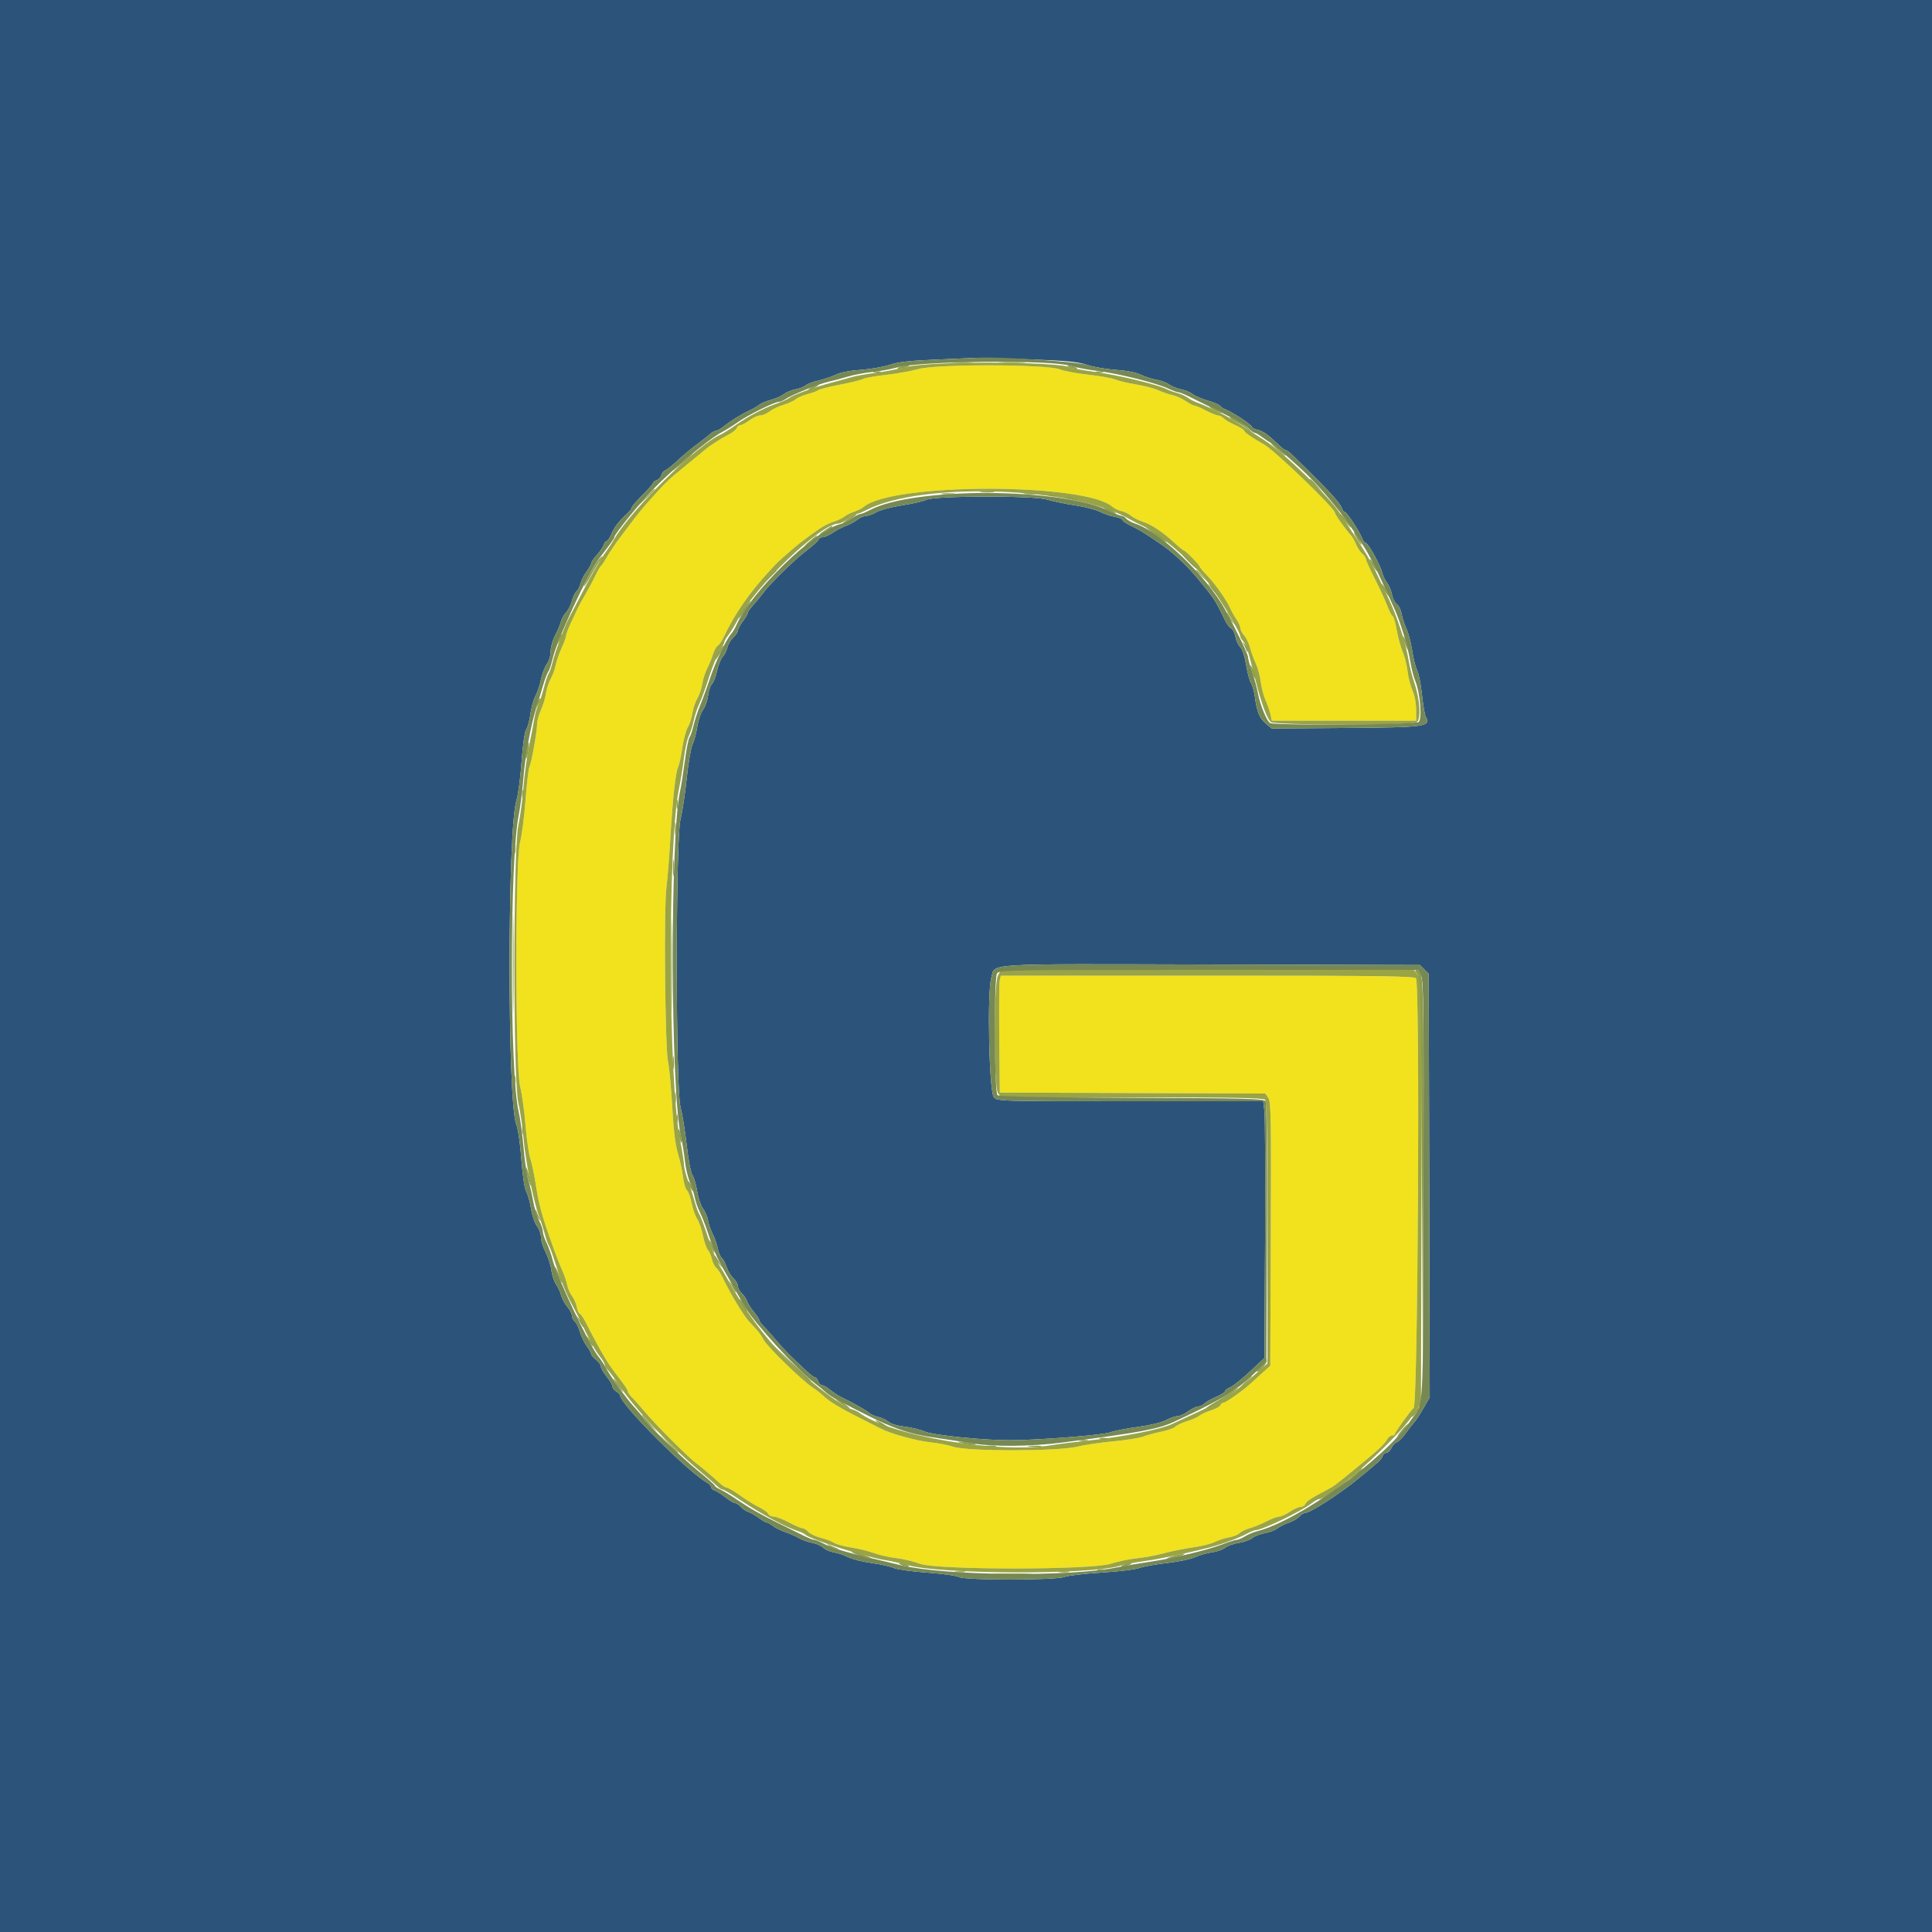 <svg id="svg" version="1.1" xmlns="http://www.w3.org/2000/svg" xmlns:xlink="http://www.w3.org/1999/xlink" width="400" height="400" viewBox="0, 0, 400,400"><g id="svgg"><path id="path0" d="M190.200 76.396 C 188.660 76.821,185.609 77.369,183.420 77.614 C 181.231 77.858,179.105 78.237,178.697 78.455 C 178.289 78.674,176.132 79.206,173.905 79.638 C 171.677 80.069,169.662 80.580,169.427 80.772 C 169.192 80.964,168.190 81.336,167.200 81.598 C 166.210 81.860,165.102 82.340,164.738 82.665 C 164.374 82.990,163.239 83.507,162.217 83.815 C 161.195 84.122,159.894 84.740,159.326 85.187 C 158.757 85.634,157.901 86.000,157.424 86.000 C 156.946 86.000,155.945 86.450,155.200 87.000 C 154.455 87.550,153.604 88.000,153.310 88.000 C 153.016 88.000,152.668 88.278,152.538 88.617 C 152.408 88.956,151.614 89.585,150.774 90.013 C 149.222 90.805,147.050 92.205,145.987 93.100 C 145.664 93.372,143.960 94.769,142.200 96.205 C 140.440 97.641,138.820 98.997,138.600 99.219 C 138.380 99.441,137.966 99.842,137.681 100.111 C 137.395 100.380,136.945 100.844,136.681 101.141 C 136.416 101.439,135.364 102.609,134.341 103.741 C 133.319 104.874,131.747 106.790,130.849 108.000 C 129.950 109.210,128.935 110.560,128.592 111.000 C 127.545 112.345,126.070 114.536,125.361 115.800 C 124.991 116.460,124.559 117.090,124.401 117.200 C 124.243 117.310,123.727 118.210,123.255 119.200 C 122.783 120.190,121.870 121.900,121.225 123.000 C 120.581 124.100,119.844 125.450,119.587 126.000 C 119.330 126.550,118.688 127.918,118.160 129.040 C 117.632 130.162,117.198 131.332,117.196 131.640 C 117.194 131.948,116.772 133.102,116.258 134.205 C 115.745 135.308,115.197 136.888,115.042 137.717 C 114.887 138.545,114.429 139.803,114.026 140.512 C 113.623 141.220,113.176 142.587,113.034 143.550 C 112.891 144.512,112.420 146.077,111.987 147.028 C 111.554 147.978,111.199 149.261,111.199 149.878 C 111.197 151.419,110.023 158.010,109.613 158.776 C 109.430 159.119,109.068 162.190,108.809 165.600 C 108.551 169.010,108.038 172.970,107.669 174.400 C 106.642 178.391,106.663 220.844,107.695 225.000 C 108.078 226.540,108.573 230.107,108.796 232.926 C 109.018 235.745,109.473 238.895,109.806 239.926 C 110.139 240.957,110.669 243.510,110.984 245.600 C 111.490 248.959,112.236 251.793,113.670 255.800 C 113.907 256.460,114.449 257.990,114.876 259.200 C 115.303 260.410,115.985 262.120,116.391 263.000 C 116.798 263.880,117.259 265.230,117.417 266.000 C 117.575 266.770,118.036 267.823,118.442 268.341 C 118.847 268.858,119.294 269.893,119.434 270.641 C 119.574 271.388,119.842 272.000,120.029 272.000 C 120.216 272.000,120.799 272.855,121.325 273.900 C 122.630 276.492,124.270 279.506,125.324 281.250 C 126.176 282.659,126.603 283.259,128.900 286.269 C 129.505 287.061,130.000 287.890,130.000 288.109 C 130.000 288.329,130.405 288.903,130.900 289.385 C 131.395 289.868,132.610 291.229,133.600 292.410 C 135.753 294.978,142.154 301.396,143.963 302.800 C 145.665 304.122,147.354 305.551,148.808 306.900 C 149.459 307.505,150.219 308.000,150.496 308.001 C 150.773 308.001,151.990 308.723,153.200 309.605 C 154.410 310.487,156.176 311.580,157.124 312.034 C 158.072 312.487,158.946 313.115,159.067 313.429 C 159.187 313.743,159.691 314.000,160.186 314.000 C 160.682 314.000,162.099 314.540,163.336 315.200 C 164.573 315.860,165.830 316.400,166.130 316.400 C 166.431 316.400,166.985 316.741,167.363 317.159 C 167.740 317.576,168.893 318.128,169.925 318.385 C 170.956 318.642,172.190 319.104,172.666 319.413 C 173.142 319.721,174.762 320.167,176.266 320.403 C 177.770 320.640,179.900 321.164,181.000 321.569 C 182.100 321.974,184.170 322.438,185.600 322.600 C 187.030 322.762,189.190 323.278,190.400 323.747 C 193.799 325.065,225.968 325.068,230.000 323.751 C 231.430 323.284,233.860 322.777,235.400 322.625 C 236.940 322.473,239.460 322.004,241.000 321.583 C 242.540 321.162,245.231 320.619,246.979 320.376 C 248.728 320.134,250.798 319.616,251.579 319.225 C 252.361 318.834,253.677 318.409,254.504 318.282 C 255.331 318.154,256.284 317.773,256.622 317.435 C 256.960 317.097,257.903 316.638,258.718 316.415 C 259.533 316.192,261.086 315.557,262.168 315.004 C 263.250 314.452,264.457 314.000,264.850 314.000 C 265.243 314.000,266.228 313.550,267.038 313.000 C 267.849 312.450,268.852 312.000,269.268 312.000 C 269.685 312.000,270.132 311.722,270.262 311.383 C 270.477 310.821,271.423 310.207,274.908 308.363 C 276.225 307.667,276.345 307.577,281.000 303.772 C 285.280 300.273,286.681 298.969,287.197 298.006 C 287.434 297.563,287.892 297.200,288.214 297.200 C 288.536 297.200,288.800 297.060,288.800 296.889 C 288.800 296.526,291.671 292.535,292.697 291.472 C 293.572 290.565,294.021 203.589,293.156 202.547 C 292.777 202.090,285.635 202.000,249.959 202.000 L 207.215 202.000 206.995 202.900 C 206.875 203.395,206.826 208.840,206.888 215.000 L 207.000 226.200 234.493 226.303 L 261.985 226.406 262.601 227.345 C 263.142 228.172,263.203 231.556,263.108 255.526 L 263.000 282.767 261.200 284.385 C 260.210 285.275,259.130 286.254,258.800 286.560 C 257.437 287.828,253.788 290.400,253.354 290.400 C 253.096 290.400,252.795 290.635,252.685 290.922 C 252.575 291.209,251.701 291.691,250.743 291.993 C 249.784 292.295,248.702 292.793,248.338 293.099 C 247.974 293.405,246.843 293.906,245.824 294.213 C 244.806 294.519,243.709 295.034,243.386 295.357 C 243.064 295.679,241.765 296.147,240.500 296.396 C 239.235 296.645,237.529 297.105,236.709 297.418 C 235.888 297.731,233.098 298.178,230.509 298.412 C 227.919 298.645,224.540 299.143,223.000 299.518 C 218.963 300.501,200.367 300.518,197.400 299.542 C 196.300 299.180,194.140 298.758,192.600 298.605 C 189.831 298.330,184.336 296.816,182.400 295.796 C 181.850 295.506,179.704 294.416,177.630 293.375 C 173.741 291.421,171.508 290.043,170.334 288.873 C 169.963 288.503,168.983 287.750,168.156 287.200 C 165.937 285.723,158.826 278.787,158.108 277.400 C 157.767 276.740,157.155 275.840,156.748 275.400 C 156.342 274.960,155.595 274.150,155.088 273.600 C 153.894 272.303,151.141 267.731,149.665 264.594 C 149.249 263.711,148.626 262.754,148.280 262.467 C 147.934 262.180,147.530 261.372,147.381 260.672 C 147.233 259.973,146.861 259.116,146.556 258.769 C 146.251 258.422,145.789 257.072,145.531 255.769 C 145.272 254.466,144.745 252.950,144.359 252.400 C 143.973 251.850,143.455 250.379,143.207 249.131 C 142.959 247.883,142.516 246.662,142.223 246.419 C 141.929 246.175,141.566 244.946,141.416 243.688 C 141.266 242.430,140.792 240.242,140.362 238.828 C 139.819 237.039,139.457 234.053,139.173 229.028 C 138.948 225.052,138.561 220.900,138.312 219.800 C 137.697 217.080,137.423 188.021,137.973 183.800 C 138.202 182.040,138.571 177.450,138.792 173.600 C 139.265 165.395,139.880 159.772,140.415 158.773 C 140.624 158.381,140.999 156.652,141.247 154.930 C 141.495 153.209,142.013 151.260,142.398 150.600 C 142.783 149.940,143.219 148.598,143.367 147.618 C 143.515 146.639,143.969 145.289,144.375 144.618 C 144.782 143.948,145.244 142.590,145.400 141.600 C 145.557 140.610,146.014 139.170,146.416 138.400 C 146.818 137.630,147.352 136.326,147.603 135.503 C 147.854 134.680,148.297 133.870,148.587 133.703 C 148.877 133.536,149.415 132.770,149.783 132.000 C 152.184 126.981,155.145 122.706,159.392 118.129 C 159.836 117.650,160.380 117.061,160.600 116.820 C 160.820 116.578,161.630 115.836,162.400 115.170 C 163.170 114.504,164.160 113.643,164.600 113.257 C 165.496 112.471,167.956 110.637,169.844 109.349 C 170.530 108.881,171.791 108.273,172.646 107.998 C 173.501 107.724,174.482 107.254,174.826 106.954 C 175.170 106.655,176.070 106.202,176.826 105.948 C 177.582 105.694,178.481 105.245,178.824 104.950 C 184.645 99.944,224.783 99.937,230.337 104.940 C 230.702 105.269,231.540 105.665,232.200 105.821 C 232.860 105.977,233.760 106.419,234.200 106.803 C 234.640 107.187,235.698 107.725,236.551 107.998 C 238.394 108.589,240.746 110.150,243.151 112.378 C 244.113 113.270,245.013 114.000,245.151 114.000 C 245.474 114.001,248.400 117.014,248.400 117.346 C 248.400 117.485,249.143 118.364,250.051 119.300 C 251.682 120.979,254.139 124.522,254.808 126.157 C 254.997 126.621,255.522 127.540,255.974 128.200 C 256.425 128.860,256.796 129.687,256.797 130.039 C 256.799 130.390,257.161 131.093,257.602 131.602 C 258.042 132.110,258.595 133.263,258.830 134.163 C 259.065 135.063,259.595 136.520,260.008 137.400 C 260.421 138.280,260.881 139.990,261.031 141.200 C 261.180 142.410,261.644 144.165,262.061 145.100 C 262.479 146.035,262.928 147.340,263.060 148.000 L 263.300 149.200 278.250 149.200 L 293.200 149.200 293.191 146.900 C 293.186 145.539,292.882 143.939,292.448 142.982 C 292.043 142.092,291.582 140.292,291.422 138.982 C 291.263 137.672,290.808 135.859,290.412 134.952 C 290.016 134.046,289.462 132.021,289.182 130.452 C 288.901 128.884,288.534 127.600,288.365 127.600 C 288.196 127.600,287.697 126.655,287.256 125.500 C 286.814 124.345,285.632 121.780,284.628 119.800 C 283.624 117.820,282.802 116.003,282.801 115.762 C 282.800 115.521,282.456 115.013,282.037 114.633 C 281.617 114.253,281.039 113.378,280.754 112.688 C 280.468 111.999,279.990 111.157,279.691 110.817 C 278.332 109.272,276.407 106.561,276.404 106.186 C 276.395 105.269,263.962 93.294,261.668 91.995 C 259.137 90.561,257.600 89.497,257.600 89.179 C 257.600 88.991,256.785 88.477,255.789 88.036 C 254.793 87.596,253.700 86.957,253.361 86.618 C 253.021 86.278,252.477 86.000,252.153 86.000 C 251.829 86.000,250.718 85.550,249.685 85.000 C 248.652 84.450,247.605 84.000,247.359 84.000 C 247.113 84.000,246.276 83.569,245.499 83.041 C 244.722 82.514,243.482 81.956,242.743 81.802 C 242.004 81.648,240.680 81.195,239.800 80.796 C 238.920 80.397,236.850 79.854,235.200 79.590 C 233.550 79.325,231.610 78.866,230.889 78.570 C 230.167 78.274,227.660 77.825,225.317 77.573 C 222.974 77.320,220.324 76.825,219.428 76.472 C 216.717 75.403,194.009 75.344,190.200 76.396 " stroke="none" fill="#f1e21d" fill-rule="evenodd"></path><path id="path1" d="M0.000 200.000 L 0.000 400.000 200.000 400.000 L 400.000 400.000 400.000 200.000 L 400.000 0.000 200.000 0.000 L 0.000 0.000 0.000 200.000 M212.823 74.388 C 220.851 74.682,223.080 74.892,225.023 75.537 C 226.330 75.971,229.017 76.437,230.993 76.573 C 233.254 76.728,235.183 77.103,236.193 77.584 C 237.077 78.004,238.520 78.467,239.400 78.612 C 240.280 78.756,241.470 79.205,242.045 79.609 C 242.620 80.013,243.747 80.466,244.549 80.617 C 245.351 80.767,246.410 81.206,246.903 81.591 C 247.397 81.976,248.826 82.588,250.080 82.951 C 251.333 83.314,252.476 83.799,252.618 84.030 C 252.761 84.261,253.284 84.604,253.782 84.793 C 255.190 85.328,259.200 87.984,259.200 88.381 C 259.200 88.576,259.751 88.857,260.424 89.005 C 261.534 89.249,262.595 90.026,265.042 92.387 C 265.505 92.834,266.038 93.200,266.227 93.200 C 266.416 93.200,267.027 93.660,267.585 94.222 C 268.143 94.784,269.770 96.386,271.200 97.781 C 275.317 101.799,277.494 104.235,277.785 105.151 C 277.933 105.618,278.216 106.000,278.415 106.000 C 278.821 106.000,281.472 110.010,282.022 111.457 C 282.219 111.976,282.549 112.400,282.756 112.400 C 283.238 112.400,285.805 117.037,286.171 118.568 C 286.324 119.211,286.778 120.155,287.180 120.665 C 287.581 121.175,288.035 122.263,288.189 123.083 C 288.343 123.902,288.792 124.799,289.188 125.077 C 289.584 125.354,290.030 126.260,290.180 127.090 C 290.329 127.921,290.786 129.320,291.195 130.200 C 291.603 131.080,292.136 133.122,292.378 134.738 C 292.621 136.355,293.085 138.192,293.411 138.821 C 293.736 139.450,294.182 141.694,294.401 143.808 C 294.620 145.922,294.974 147.977,295.187 148.375 C 296.293 150.442,295.244 150.590,278.605 150.713 L 263.293 150.827 262.073 149.800 C 260.768 148.702,260.223 147.369,259.798 144.233 C 259.651 143.152,259.294 141.892,259.004 141.433 C 258.715 140.975,258.261 139.275,257.996 137.657 C 257.701 135.858,257.227 134.427,256.779 133.979 C 256.375 133.575,255.922 132.590,255.772 131.790 C 255.622 130.991,255.234 130.235,254.911 130.110 C 254.587 129.986,253.969 129.145,253.537 128.242 C 251.619 124.233,251.281 123.725,247.648 119.400 C 245.419 116.746,242.807 114.342,240.250 112.588 C 237.080 110.415,235.654 109.540,234.100 108.818 C 233.165 108.384,232.400 107.858,232.400 107.649 C 232.400 107.441,231.691 107.150,230.823 107.004 C 229.956 106.857,228.561 106.386,227.723 105.957 C 226.886 105.528,224.580 104.931,222.600 104.631 C 220.620 104.331,217.965 103.783,216.699 103.414 C 213.840 102.580,193.234 102.637,191.759 103.482 C 191.297 103.747,189.070 104.258,186.811 104.618 C 184.536 104.979,182.145 105.611,181.452 106.034 C 180.763 106.454,179.819 106.798,179.354 106.799 C 178.889 106.799,178.042 107.166,177.473 107.614 C 176.903 108.062,175.852 108.633,175.137 108.882 C 174.421 109.131,173.218 109.755,172.462 110.268 C 171.707 110.780,170.773 111.200,170.387 111.200 C 170.001 111.200,169.596 111.433,169.487 111.717 C 169.378 112.002,168.235 113.037,166.948 114.017 C 164.351 115.995,159.546 120.700,158.000 122.778 C 157.450 123.517,156.505 124.661,155.900 125.320 C 155.295 125.979,154.800 126.700,154.800 126.922 C 154.800 127.143,154.350 127.914,153.800 128.636 C 153.250 129.357,152.800 130.197,152.800 130.504 C 152.800 130.810,152.359 131.475,151.821 131.981 C 151.282 132.486,150.724 133.436,150.580 134.091 C 150.436 134.746,150.014 135.586,149.641 135.959 C 149.269 136.331,148.737 137.649,148.460 138.887 C 148.183 140.125,147.712 141.341,147.413 141.589 C 147.114 141.837,146.747 142.928,146.598 144.013 C 146.449 145.097,145.974 146.433,145.543 146.982 C 145.112 147.530,144.578 149.108,144.357 150.489 C 144.135 151.870,143.690 153.531,143.368 154.179 C 143.046 154.828,142.508 157.978,142.172 161.179 C 141.837 164.381,141.261 168.170,140.893 169.600 C 139.865 173.593,139.864 225.306,140.892 229.200 C 141.270 230.630,141.847 234.182,142.176 237.094 C 142.517 240.119,143.027 242.776,143.364 243.294 C 143.689 243.792,144.136 245.330,144.357 246.711 C 144.578 248.092,145.108 249.665,145.534 250.207 C 145.961 250.750,146.435 251.861,146.588 252.678 C 146.741 253.495,147.197 254.810,147.600 255.600 C 148.003 256.390,148.457 257.697,148.608 258.504 C 148.760 259.311,149.126 260.172,149.421 260.418 C 149.717 260.663,150.175 261.525,150.439 262.332 C 150.702 263.139,151.342 264.196,151.859 264.681 C 152.377 265.165,152.800 265.902,152.800 266.319 C 152.800 266.735,153.155 267.398,153.590 267.791 C 154.024 268.184,154.500 268.887,154.646 269.353 C 154.793 269.819,155.428 270.826,156.057 271.591 C 156.685 272.356,157.200 273.146,157.200 273.345 C 157.200 273.545,157.605 274.106,158.100 274.592 C 158.595 275.078,159.810 276.437,160.800 277.611 C 162.428 279.543,163.531 280.653,167.243 284.100 C 167.894 284.705,168.589 285.200,168.787 285.200 C 168.984 285.200,169.260 285.560,169.400 286.000 C 169.540 286.440,169.898 286.800,170.196 286.800 C 170.495 286.800,171.249 287.229,171.873 287.754 C 172.496 288.279,173.635 289.011,174.403 289.381 C 176.802 290.536,179.271 291.941,179.949 292.538 C 180.307 292.853,181.170 293.232,181.867 293.380 C 182.564 293.528,183.510 293.975,183.969 294.373 C 184.469 294.807,185.806 295.209,187.302 295.377 C 188.676 295.531,190.551 295.988,191.469 296.392 C 193.181 297.147,203.732 298.214,209.200 298.187 C 215.098 298.157,228.275 297.122,229.800 296.568 C 230.680 296.249,233.290 295.735,235.600 295.425 C 238.111 295.089,240.437 294.529,241.385 294.032 C 242.256 293.574,243.346 293.200,243.807 293.200 C 244.268 293.200,245.255 292.750,246.000 292.200 C 246.745 291.650,247.668 291.200,248.049 291.200 C 248.431 291.200,249.014 290.928,249.346 290.597 C 249.678 290.265,250.771 289.641,251.775 289.211 C 252.779 288.780,253.600 288.264,253.600 288.063 C 253.600 287.862,254.095 287.484,254.700 287.223 C 255.305 286.963,257.150 285.489,258.800 283.949 L 261.800 281.149 261.921 256.675 C 261.988 243.214,261.930 231.255,261.792 230.100 L 261.542 228.000 234.033 228.000 C 206.581 228.000,206.522 227.998,205.762 227.159 C 204.792 226.088,204.348 205.643,205.226 202.505 C 206.110 199.350,202.439 199.577,250.727 199.695 L 293.978 199.800 294.889 200.711 L 295.800 201.622 295.905 245.453 L 296.010 289.284 294.737 291.511 C 294.036 292.735,293.179 294.047,292.831 294.426 C 292.484 294.804,291.672 295.852,291.026 296.753 C 290.380 297.655,289.552 298.488,289.187 298.604 C 288.821 298.720,288.318 299.262,288.069 299.808 C 287.821 300.353,287.355 300.800,287.036 300.800 C 286.716 300.800,286.349 301.115,286.221 301.500 C 285.989 302.196,285.585 302.569,281.000 306.314 C 277.377 309.273,271.281 313.200,270.310 313.200 C 269.988 313.200,269.404 313.553,269.014 313.985 C 268.623 314.417,267.650 314.983,266.852 315.243 C 266.053 315.503,264.990 316.035,264.488 316.425 C 263.987 316.815,262.817 317.262,261.888 317.418 C 260.960 317.574,259.782 318.030,259.272 318.431 C 258.761 318.832,257.501 319.284,256.472 319.436 C 255.442 319.588,254.182 320.038,253.672 320.436 C 253.161 320.834,251.901 321.269,250.872 321.404 C 249.842 321.538,248.280 321.984,247.400 322.395 C 246.519 322.806,243.914 323.351,241.600 323.609 C 239.290 323.866,236.719 324.330,235.887 324.640 C 235.055 324.950,231.545 325.375,228.087 325.585 C 224.629 325.795,221.170 326.199,220.400 326.483 C 218.453 327.202,199.781 327.218,198.531 326.502 C 198.052 326.229,195.106 325.822,191.984 325.599 C 188.861 325.376,185.742 324.940,185.053 324.630 C 184.364 324.321,182.270 323.857,180.400 323.600 C 178.530 323.343,176.370 322.800,175.600 322.394 C 174.830 321.988,173.515 321.543,172.678 321.405 C 171.840 321.268,170.830 320.830,170.432 320.432 C 170.035 320.035,169.010 319.582,168.155 319.425 C 167.300 319.269,166.045 318.819,165.367 318.424 C 164.690 318.029,163.430 317.476,162.567 317.195 C 161.705 316.914,160.571 316.350,160.046 315.942 C 159.521 315.534,158.924 315.200,158.719 315.200 C 158.514 315.200,157.774 314.771,157.073 314.246 C 156.373 313.722,155.419 313.177,154.953 313.036 C 154.487 312.895,153.784 312.424,153.391 311.990 C 152.998 311.555,152.459 311.200,152.193 311.200 C 151.927 311.200,151.039 310.667,150.220 310.016 C 149.400 309.365,148.386 308.722,147.965 308.589 C 147.544 308.455,147.200 308.131,147.200 307.868 C 147.200 307.605,146.861 307.212,146.446 306.995 C 142.734 305.051,128.400 290.706,128.400 288.936 C 128.400 288.747,128.040 288.368,127.600 288.093 C 127.160 287.818,126.800 287.349,126.800 287.052 C 126.800 286.754,126.260 285.831,125.600 285.000 C 124.940 284.169,124.400 283.226,124.400 282.903 C 124.400 282.579,123.950 281.961,123.400 281.529 C 122.850 281.096,122.400 280.563,122.400 280.344 C 122.400 280.126,121.980 279.374,121.467 278.673 C 120.954 277.973,120.323 276.656,120.065 275.747 C 119.807 274.839,119.327 273.872,118.998 273.598 C 118.669 273.325,118.400 272.778,118.400 272.382 C 118.400 271.986,117.962 271.140,117.426 270.504 C 116.890 269.867,116.324 268.818,116.168 268.173 C 116.011 267.528,115.548 266.520,115.139 265.934 C 114.729 265.348,114.280 263.998,114.140 262.934 C 114.000 261.870,113.461 260.191,112.943 259.203 C 112.424 258.215,112.000 256.844,112.000 256.157 C 112.000 255.470,111.632 254.440,111.183 253.869 C 110.730 253.293,110.185 251.708,109.960 250.315 C 109.737 248.932,109.288 247.310,108.961 246.711 C 108.594 246.037,108.202 243.442,107.934 239.911 C 107.688 236.663,107.243 233.613,106.903 232.839 C 105.030 228.578,105.048 171.527,106.923 165.728 C 107.266 164.667,107.741 161.109,107.979 157.821 C 108.251 154.060,108.618 151.526,108.968 150.992 C 109.274 150.525,109.653 149.118,109.809 147.864 C 109.966 146.610,110.442 144.913,110.867 144.092 C 111.292 143.272,111.813 141.700,112.024 140.600 C 112.236 139.500,112.767 138.112,113.205 137.516 C 113.677 136.873,114.000 135.799,114.000 134.876 C 114.000 134.014,114.417 132.533,114.933 131.560 C 115.447 130.592,115.991 129.300,116.144 128.690 C 116.296 128.079,116.766 127.234,117.189 126.811 C 117.612 126.388,118.149 125.334,118.382 124.468 C 118.615 123.602,119.063 122.680,119.377 122.419 C 119.691 122.158,120.060 121.439,120.195 120.822 C 120.331 120.204,120.882 119.101,121.421 118.372 C 121.959 117.642,122.400 116.850,122.400 116.611 C 122.400 116.373,122.927 115.602,123.571 114.897 C 124.215 114.192,124.857 113.251,124.998 112.807 C 125.139 112.363,125.419 112.000,125.622 112.000 C 125.824 112.000,126.260 111.352,126.591 110.560 C 127.182 109.146,128.115 107.942,129.900 106.289 C 130.395 105.831,130.800 105.285,130.800 105.076 C 130.800 104.867,131.790 103.714,133.000 102.513 C 134.210 101.313,135.200 100.179,135.200 99.992 C 135.200 99.806,135.541 99.546,135.957 99.414 C 136.373 99.282,136.806 98.820,136.919 98.389 C 137.032 97.957,137.408 97.495,137.756 97.362 C 138.104 97.228,139.285 96.282,140.382 95.260 C 141.479 94.237,143.237 92.770,144.288 92.000 C 145.339 91.230,146.549 90.285,146.975 89.900 C 147.402 89.515,147.963 89.200,148.221 89.200 C 148.480 89.200,149.200 88.795,149.821 88.300 C 151.329 87.098,153.487 85.761,155.200 84.969 C 155.970 84.612,156.870 84.085,157.200 83.797 C 157.530 83.510,158.604 83.060,159.586 82.799 C 160.568 82.537,161.782 82.001,162.282 81.607 C 162.783 81.213,163.870 80.765,164.697 80.611 C 165.523 80.458,166.473 80.088,166.806 79.789 C 167.140 79.490,168.310 79.047,169.406 78.804 C 170.503 78.561,172.123 78.015,173.007 77.591 C 174.028 77.100,175.922 76.729,178.207 76.573 C 180.183 76.437,182.873 75.970,184.183 75.535 C 186.027 74.922,188.291 74.673,194.183 74.433 C 198.373 74.263,202.070 74.102,202.400 74.075 C 202.730 74.049,207.420 74.190,212.823 74.388 " stroke="none" fill="#2c547b" fill-rule="evenodd"></path><path id="path2" d="M196.200 75.222 C 191.912 75.371,188.513 75.698,187.000 76.105 C 185.680 76.461,183.070 76.952,181.200 77.197 C 179.330 77.442,177.170 77.829,176.400 78.056 C 175.630 78.284,173.740 78.801,172.200 79.206 C 168.822 80.092,164.151 81.777,163.444 82.364 C 163.162 82.598,162.143 83.067,161.180 83.407 C 158.240 84.444,155.123 86.052,152.531 87.867 C 151.173 88.818,149.643 89.782,149.131 90.008 C 144.229 92.178,130.344 105.882,127.051 111.800 C 126.684 112.460,125.744 113.872,124.962 114.938 C 124.180 116.004,122.313 119.260,120.813 122.174 C 119.313 125.088,117.893 127.816,117.657 128.236 C 116.923 129.542,114.950 134.902,114.433 136.995 C 114.162 138.092,113.790 139.172,113.606 139.395 C 113.422 139.618,112.971 140.962,112.603 142.382 C 112.236 143.803,111.701 145.423,111.415 145.982 C 111.129 146.542,110.772 147.810,110.621 148.800 C 110.471 149.790,109.987 152.310,109.545 154.400 C 109.104 156.490,108.580 160.323,108.380 162.918 C 108.180 165.513,107.698 169.113,107.308 170.918 C 106.228 175.921,106.234 223.861,107.315 228.400 C 107.708 230.050,108.192 233.320,108.391 235.667 C 108.795 240.433,110.448 248.746,111.599 251.800 C 112.013 252.900,112.561 254.610,112.815 255.600 C 113.070 256.590,113.421 257.580,113.596 257.800 C 113.771 258.020,114.284 259.370,114.736 260.800 C 116.157 265.293,117.129 267.717,118.588 270.400 C 119.365 271.830,120.275 273.630,120.610 274.400 C 120.946 275.170,121.429 276.160,121.684 276.600 C 121.939 277.040,122.414 277.940,122.740 278.600 C 123.066 279.260,123.753 280.309,124.266 280.931 C 124.780 281.553,125.200 282.296,125.200 282.582 C 125.200 282.868,125.449 283.309,125.754 283.562 C 126.059 283.815,127.123 285.232,128.119 286.711 C 131.567 291.832,138.597 299.307,144.967 304.624 C 146.489 305.895,148.064 307.264,148.467 307.667 C 148.870 308.070,149.389 308.400,149.620 308.400 C 149.851 308.400,151.449 309.345,153.172 310.500 C 157.584 313.459,162.738 316.236,165.230 316.998 C 165.763 317.161,166.470 317.516,166.800 317.787 C 168.030 318.795,179.622 322.479,183.200 322.999 C 184.190 323.143,186.319 323.620,187.931 324.060 C 194.940 325.972,225.412 326.074,231.833 324.207 C 232.973 323.876,235.322 323.420,237.053 323.195 C 239.761 322.842,245.547 321.629,250.400 320.397 C 252.756 319.799,256.521 318.417,258.054 317.587 C 258.854 317.154,259.724 316.800,259.987 316.800 C 261.273 316.800,269.203 313.012,271.438 311.331 C 272.119 310.819,272.820 310.400,272.996 310.400 C 275.325 310.400,288.735 298.454,292.530 293.000 L 294.200 290.600 294.307 246.763 L 294.414 202.925 293.578 201.863 L 292.742 200.800 249.981 200.800 L 207.221 200.800 206.610 201.980 C 205.695 203.750,205.706 225.002,206.623 226.311 L 207.245 227.200 234.343 227.200 C 254.885 227.200,261.556 227.316,261.920 227.680 C 262.284 228.044,262.400 234.708,262.400 255.224 L 262.400 282.288 259.900 284.494 C 254.998 288.819,253.167 290.000,247.000 292.819 C 245.460 293.523,243.480 294.438,242.600 294.853 C 240.310 295.933,232.682 297.455,225.970 298.172 C 222.796 298.511,219.120 298.970,217.800 299.192 C 206.657 301.065,184.070 297.233,177.800 292.406 C 177.580 292.236,176.976 291.968,176.459 291.809 C 174.456 291.194,168.898 287.096,164.513 283.000 C 159.054 277.902,154.699 272.172,150.378 264.400 C 150.072 263.850,149.425 262.770,148.941 262.000 C 148.456 261.230,147.403 258.622,146.600 256.205 C 145.797 253.788,144.981 251.618,144.785 251.382 C 144.590 251.147,144.158 249.974,143.826 248.777 C 143.494 247.580,142.863 245.610,142.424 244.400 C 141.985 243.190,141.620 241.718,141.613 241.129 C 141.606 240.541,141.240 238.234,140.801 236.004 C 138.338 223.506,138.202 174.601,140.599 163.206 C 140.908 161.736,141.358 158.949,141.599 157.012 C 141.839 155.075,142.293 152.993,142.607 152.386 C 142.921 151.779,143.362 150.408,143.586 149.341 C 143.810 148.273,144.338 146.680,144.758 145.800 C 145.179 144.920,146.099 142.400,146.802 140.200 C 147.506 138.000,148.513 135.529,149.041 134.709 C 149.568 133.888,150.000 133.058,150.000 132.863 C 150.000 132.667,150.363 132.047,150.806 131.483 C 151.249 130.920,152.136 129.462,152.777 128.243 C 156.438 121.284,169.961 108.400,173.604 108.400 C 173.956 108.400,174.855 107.950,175.600 107.400 C 176.345 106.850,177.152 106.400,177.393 106.400 C 177.634 106.400,178.544 106.034,179.415 105.586 C 191.024 99.626,222.706 100.777,234.000 107.569 C 234.330 107.767,235.628 108.421,236.884 109.022 C 239.929 110.479,245.978 115.596,249.232 119.468 C 251.489 122.154,256.800 130.812,256.800 131.806 C 256.800 131.988,257.082 132.449,257.427 132.830 C 258.040 133.507,258.264 134.227,260.033 141.200 C 261.172 145.690,262.364 148.884,263.131 149.500 C 263.962 150.168,292.033 150.225,293.274 149.560 C 294.282 149.021,294.037 144.885,292.779 141.204 C 292.365 139.992,291.863 138.010,291.665 136.800 C 291.058 133.094,289.270 127.626,287.353 123.617 C 286.350 121.518,285.058 118.810,284.483 117.600 C 283.908 116.390,282.259 113.624,280.819 111.453 C 279.378 109.283,277.840 106.937,277.400 106.241 C 275.282 102.891,265.806 93.715,261.876 91.209 C 260.954 90.621,259.683 89.794,259.050 89.370 C 255.603 87.061,254.346 86.315,251.800 85.071 C 250.260 84.318,248.550 83.565,248.000 83.398 C 247.450 83.232,246.539 82.771,245.976 82.374 C 245.412 81.978,244.422 81.526,243.776 81.370 C 243.129 81.215,242.125 80.849,241.545 80.557 C 239.699 79.628,231.337 77.614,226.892 77.027 C 224.532 76.716,222.060 76.251,221.400 75.994 C 219.475 75.246,206.718 74.854,196.200 75.222 M219.428 76.472 C 220.324 76.825,222.974 77.320,225.317 77.573 C 227.660 77.825,230.167 78.274,230.889 78.570 C 231.610 78.866,233.550 79.325,235.200 79.590 C 236.850 79.854,238.920 80.397,239.800 80.796 C 240.680 81.195,242.004 81.648,242.743 81.802 C 243.482 81.956,244.722 82.514,245.499 83.041 C 246.276 83.569,247.113 84.000,247.359 84.000 C 247.605 84.000,248.652 84.450,249.685 85.000 C 250.718 85.550,251.829 86.000,252.153 86.000 C 252.477 86.000,253.021 86.278,253.361 86.618 C 253.700 86.957,254.793 87.596,255.789 88.036 C 256.785 88.477,257.600 88.991,257.600 89.179 C 257.600 89.497,259.137 90.561,261.668 91.995 C 263.962 93.294,276.395 105.269,276.404 106.186 C 276.407 106.561,278.332 109.272,279.691 110.817 C 279.990 111.157,280.468 111.999,280.754 112.688 C 281.039 113.378,281.617 114.253,282.037 114.633 C 282.456 115.013,282.800 115.521,282.801 115.762 C 282.802 116.003,283.624 117.820,284.628 119.800 C 285.632 121.780,286.814 124.345,287.256 125.500 C 287.697 126.655,288.196 127.600,288.365 127.600 C 288.534 127.600,288.901 128.884,289.182 130.452 C 289.462 132.021,290.016 134.046,290.412 134.952 C 290.808 135.859,291.263 137.672,291.422 138.982 C 291.582 140.292,292.043 142.092,292.448 142.982 C 292.882 143.939,293.186 145.539,293.191 146.900 L 293.200 149.200 278.250 149.200 L 263.300 149.200 263.060 148.000 C 262.928 147.340,262.479 146.035,262.061 145.100 C 261.644 144.165,261.180 142.410,261.031 141.200 C 260.881 139.990,260.421 138.280,260.008 137.400 C 259.595 136.520,259.065 135.063,258.830 134.163 C 258.595 133.263,258.042 132.110,257.602 131.602 C 257.161 131.093,256.799 130.390,256.797 130.039 C 256.796 129.687,256.425 128.860,255.974 128.200 C 255.522 127.540,254.997 126.621,254.808 126.157 C 254.139 124.522,251.682 120.979,250.051 119.300 C 249.143 118.364,248.400 117.485,248.400 117.346 C 248.400 117.014,245.474 114.001,245.151 114.000 C 245.013 114.000,244.113 113.270,243.151 112.378 C 240.746 110.150,238.394 108.589,236.551 107.998 C 235.698 107.725,234.640 107.187,234.200 106.803 C 233.760 106.419,232.860 105.977,232.200 105.821 C 231.540 105.665,230.702 105.269,230.337 104.940 C 224.783 99.937,184.645 99.944,178.824 104.950 C 178.481 105.245,177.582 105.694,176.826 105.948 C 176.070 106.202,175.170 106.655,174.826 106.954 C 174.482 107.254,173.501 107.724,172.646 107.998 C 171.791 108.273,170.530 108.881,169.844 109.349 C 167.956 110.637,165.496 112.471,164.600 113.257 C 164.160 113.643,163.170 114.504,162.400 115.170 C 161.630 115.836,160.820 116.578,160.600 116.820 C 160.380 117.061,159.836 117.650,159.392 118.129 C 155.145 122.706,152.184 126.981,149.783 132.000 C 149.415 132.770,148.877 133.536,148.587 133.703 C 148.297 133.870,147.854 134.680,147.603 135.503 C 147.352 136.326,146.818 137.630,146.416 138.400 C 146.014 139.170,145.557 140.610,145.400 141.600 C 145.244 142.590,144.782 143.948,144.375 144.618 C 143.969 145.289,143.515 146.639,143.367 147.618 C 143.219 148.598,142.783 149.940,142.398 150.600 C 142.013 151.260,141.495 153.209,141.247 154.930 C 140.999 156.652,140.624 158.381,140.415 158.773 C 139.880 159.772,139.265 165.395,138.792 173.600 C 138.571 177.450,138.202 182.040,137.973 183.800 C 137.423 188.021,137.697 217.080,138.312 219.800 C 138.561 220.900,138.948 225.052,139.173 229.028 C 139.457 234.053,139.819 237.039,140.362 238.828 C 140.792 240.242,141.266 242.430,141.416 243.688 C 141.566 244.946,141.929 246.175,142.223 246.419 C 142.516 246.662,142.959 247.883,143.207 249.131 C 143.455 250.379,143.973 251.850,144.359 252.400 C 144.745 252.950,145.272 254.466,145.531 255.769 C 145.789 257.072,146.251 258.422,146.556 258.769 C 146.861 259.116,147.233 259.973,147.381 260.672 C 147.530 261.372,147.934 262.180,148.280 262.467 C 148.626 262.754,149.249 263.711,149.665 264.594 C 151.141 267.731,153.894 272.303,155.088 273.600 C 155.595 274.150,156.342 274.960,156.748 275.400 C 157.155 275.840,157.767 276.740,158.108 277.400 C 158.826 278.787,165.937 285.723,168.156 287.200 C 168.983 287.750,169.963 288.503,170.334 288.873 C 171.508 290.043,173.741 291.421,177.630 293.375 C 179.704 294.416,181.850 295.506,182.400 295.796 C 184.336 296.816,189.831 298.330,192.600 298.605 C 194.140 298.758,196.300 299.180,197.400 299.542 C 200.367 300.518,218.963 300.501,223.000 299.518 C 224.540 299.143,227.919 298.645,230.509 298.412 C 233.098 298.178,235.888 297.731,236.709 297.418 C 237.529 297.105,239.235 296.645,240.500 296.396 C 241.765 296.147,243.064 295.679,243.386 295.357 C 243.709 295.034,244.806 294.519,245.824 294.213 C 246.843 293.906,247.974 293.405,248.338 293.099 C 248.702 292.793,249.784 292.295,250.743 291.993 C 251.701 291.691,252.575 291.209,252.685 290.922 C 252.795 290.635,253.096 290.400,253.354 290.400 C 253.788 290.400,257.437 287.828,258.800 286.560 C 259.130 286.254,260.210 285.275,261.200 284.385 L 263.000 282.767 263.108 255.526 C 263.203 231.556,263.142 228.172,262.601 227.345 L 261.985 226.406 234.493 226.303 L 207.000 226.200 206.888 215.000 C 206.826 208.840,206.875 203.395,206.995 202.900 L 207.215 202.000 249.959 202.000 C 285.635 202.000,292.777 202.090,293.156 202.547 C 294.021 203.589,293.572 290.565,292.697 291.472 C 291.671 292.535,288.800 296.526,288.800 296.889 C 288.800 297.060,288.536 297.200,288.214 297.200 C 287.892 297.200,287.434 297.563,287.197 298.006 C 286.681 298.969,285.280 300.273,281.000 303.772 C 276.345 307.577,276.225 307.667,274.908 308.363 C 271.423 310.207,270.477 310.821,270.262 311.383 C 270.132 311.722,269.685 312.000,269.268 312.000 C 268.852 312.000,267.849 312.450,267.038 313.000 C 266.228 313.550,265.243 314.000,264.850 314.000 C 264.457 314.000,263.250 314.452,262.168 315.004 C 261.086 315.557,259.533 316.192,258.718 316.415 C 257.903 316.638,256.960 317.097,256.622 317.435 C 256.284 317.773,255.331 318.154,254.504 318.282 C 253.677 318.409,252.361 318.834,251.579 319.225 C 250.798 319.616,248.728 320.134,246.979 320.376 C 245.231 320.619,242.540 321.162,241.000 321.583 C 239.460 322.004,236.940 322.473,235.400 322.625 C 233.860 322.777,231.430 323.284,230.000 323.751 C 225.968 325.068,193.799 325.065,190.400 323.747 C 189.190 323.278,187.030 322.762,185.600 322.600 C 184.170 322.438,182.100 321.974,181.000 321.569 C 179.900 321.164,177.770 320.640,176.266 320.403 C 174.762 320.167,173.142 319.721,172.666 319.413 C 172.190 319.104,170.956 318.642,169.925 318.385 C 168.893 318.128,167.740 317.576,167.363 317.159 C 166.985 316.741,166.431 316.400,166.130 316.400 C 165.830 316.400,164.573 315.860,163.336 315.200 C 162.099 314.540,160.682 314.000,160.186 314.000 C 159.691 314.000,159.187 313.743,159.067 313.429 C 158.946 313.115,158.072 312.487,157.124 312.034 C 156.176 311.580,154.410 310.487,153.200 309.605 C 151.990 308.723,150.773 308.001,150.496 308.001 C 150.219 308.000,149.459 307.505,148.808 306.900 C 147.354 305.551,145.665 304.122,143.963 302.800 C 142.154 301.396,135.753 294.978,133.600 292.410 C 132.610 291.229,131.395 289.868,130.900 289.385 C 130.405 288.903,130.000 288.329,130.000 288.109 C 130.000 287.890,129.505 287.061,128.900 286.269 C 126.603 283.259,126.176 282.659,125.324 281.250 C 124.270 279.506,122.630 276.492,121.325 273.900 C 120.799 272.855,120.216 272.000,120.029 272.000 C 119.842 272.000,119.574 271.388,119.434 270.641 C 119.294 269.893,118.847 268.858,118.442 268.341 C 118.036 267.823,117.575 266.770,117.417 266.000 C 117.259 265.230,116.798 263.880,116.391 263.000 C 115.985 262.120,115.303 260.410,114.876 259.200 C 114.449 257.990,113.907 256.460,113.670 255.800 C 112.236 251.793,111.490 248.959,110.984 245.600 C 110.669 243.510,110.139 240.957,109.806 239.926 C 109.473 238.895,109.018 235.745,108.796 232.926 C 108.573 230.107,108.078 226.540,107.695 225.000 C 106.663 220.844,106.642 178.391,107.669 174.400 C 108.038 172.970,108.551 169.010,108.809 165.600 C 109.068 162.190,109.430 159.119,109.613 158.776 C 110.023 158.010,111.197 151.419,111.199 149.878 C 111.199 149.261,111.554 147.978,111.987 147.028 C 112.420 146.077,112.891 144.512,113.034 143.550 C 113.176 142.587,113.623 141.220,114.026 140.512 C 114.429 139.803,114.887 138.545,115.042 137.717 C 115.197 136.888,115.745 135.308,116.258 134.205 C 116.772 133.102,117.194 131.948,117.196 131.640 C 117.198 131.332,117.632 130.162,118.160 129.040 C 118.688 127.918,119.330 126.550,119.587 126.000 C 119.844 125.450,120.581 124.100,121.225 123.000 C 121.870 121.900,122.783 120.190,123.255 119.200 C 123.727 118.210,124.243 117.310,124.401 117.200 C 124.559 117.090,124.991 116.460,125.361 115.800 C 126.070 114.536,127.545 112.345,128.592 111.000 C 128.935 110.560,129.950 109.210,130.849 108.000 C 131.747 106.790,133.319 104.874,134.341 103.741 C 135.364 102.609,136.416 101.439,136.681 101.141 C 136.945 100.844,137.395 100.380,137.681 100.111 C 137.966 99.842,138.380 99.441,138.600 99.219 C 138.820 98.997,140.440 97.641,142.200 96.205 C 143.960 94.769,145.664 93.372,145.987 93.100 C 147.050 92.205,149.222 90.805,150.774 90.013 C 151.614 89.585,152.408 88.956,152.538 88.617 C 152.668 88.278,153.016 88.000,153.310 88.000 C 153.604 88.000,154.455 87.550,155.200 87.000 C 155.945 86.450,156.946 86.000,157.424 86.000 C 157.901 86.000,158.757 85.634,159.326 85.187 C 159.894 84.740,161.195 84.122,162.217 83.815 C 163.239 83.507,164.374 82.990,164.738 82.665 C 165.102 82.340,166.210 81.860,167.200 81.598 C 168.190 81.336,169.192 80.964,169.427 80.772 C 169.662 80.580,171.677 80.069,173.905 79.638 C 176.132 79.206,178.289 78.674,178.697 78.455 C 179.105 78.237,181.231 77.858,183.420 77.614 C 185.609 77.369,188.660 76.821,190.200 76.396 C 194.009 75.344,216.717 75.403,219.428 76.472 " stroke="none" fill="#9aa444" fill-rule="evenodd"></path><path id="path3" d="M194.183 74.433 C 188.291 74.673,186.027 74.922,184.183 75.535 C 182.873 75.970,180.183 76.437,178.207 76.573 C 175.922 76.729,174.028 77.100,173.007 77.591 C 172.123 78.015,170.503 78.561,169.406 78.804 C 168.310 79.047,167.140 79.490,166.806 79.789 C 166.473 80.088,165.523 80.458,164.697 80.611 C 163.870 80.765,162.783 81.213,162.282 81.607 C 161.782 82.001,160.568 82.537,159.586 82.799 C 158.604 83.060,157.530 83.510,157.200 83.797 C 156.870 84.085,155.970 84.612,155.200 84.969 C 153.487 85.761,151.329 87.098,149.821 88.300 C 149.200 88.795,148.480 89.200,148.221 89.200 C 147.963 89.200,147.402 89.515,146.975 89.900 C 146.549 90.285,145.339 91.230,144.288 92.000 C 143.237 92.770,141.479 94.237,140.382 95.260 C 139.285 96.282,138.104 97.228,137.756 97.362 C 137.408 97.495,137.032 97.957,136.919 98.389 C 136.806 98.820,136.373 99.282,135.957 99.414 C 135.541 99.546,135.200 99.806,135.200 99.992 C 135.200 100.179,134.210 101.313,133.000 102.513 C 131.790 103.714,130.800 104.867,130.800 105.076 C 130.800 105.285,130.395 105.831,129.900 106.289 C 128.115 107.942,127.182 109.146,126.591 110.560 C 126.260 111.352,125.824 112.000,125.622 112.000 C 125.419 112.000,125.139 112.363,124.998 112.807 C 124.857 113.251,124.215 114.192,123.571 114.897 C 122.927 115.602,122.400 116.373,122.400 116.611 C 122.400 116.850,121.959 117.642,121.421 118.372 C 120.882 119.101,120.331 120.204,120.195 120.822 C 120.060 121.439,119.691 122.158,119.377 122.419 C 119.063 122.680,118.615 123.602,118.382 124.468 C 118.149 125.334,117.612 126.388,117.189 126.811 C 116.766 127.234,116.296 128.079,116.144 128.690 C 115.991 129.300,115.447 130.592,114.933 131.560 C 114.417 132.533,114.000 134.014,114.000 134.876 C 114.000 135.799,113.677 136.873,113.205 137.516 C 112.767 138.112,112.236 139.500,112.024 140.600 C 111.813 141.700,111.292 143.272,110.867 144.092 C 110.442 144.913,109.966 146.610,109.809 147.864 C 109.653 149.118,109.274 150.525,108.968 150.992 C 108.618 151.526,108.251 154.060,107.979 157.821 C 107.741 161.109,107.266 164.667,106.923 165.728 C 105.048 171.527,105.030 228.578,106.903 232.839 C 107.243 233.613,107.688 236.663,107.934 239.911 C 108.202 243.442,108.594 246.037,108.961 246.711 C 109.288 247.310,109.737 248.932,109.960 250.315 C 110.185 251.708,110.730 253.293,111.183 253.869 C 111.632 254.440,112.000 255.470,112.000 256.157 C 112.000 256.844,112.424 258.215,112.943 259.203 C 113.461 260.191,114.000 261.870,114.140 262.934 C 114.280 263.998,114.729 265.348,115.139 265.934 C 115.548 266.520,116.011 267.528,116.168 268.173 C 116.324 268.818,116.890 269.867,117.426 270.504 C 117.962 271.140,118.400 271.986,118.400 272.382 C 118.400 272.778,118.669 273.325,118.998 273.598 C 119.327 273.872,119.807 274.839,120.065 275.747 C 120.323 276.656,120.954 277.973,121.467 278.673 C 121.980 279.374,122.400 280.126,122.400 280.344 C 122.400 280.563,122.850 281.096,123.400 281.529 C 123.950 281.961,124.400 282.579,124.400 282.903 C 124.400 283.226,124.940 284.169,125.600 285.000 C 126.260 285.831,126.800 286.754,126.800 287.052 C 126.800 287.349,127.160 287.818,127.600 288.093 C 128.040 288.368,128.400 288.747,128.400 288.936 C 128.400 290.706,142.734 305.051,146.446 306.995 C 146.861 307.212,147.200 307.605,147.200 307.868 C 147.200 308.131,147.544 308.455,147.965 308.589 C 148.386 308.722,149.400 309.365,150.220 310.016 C 151.039 310.667,151.927 311.200,152.193 311.200 C 152.459 311.200,152.998 311.555,153.391 311.990 C 153.784 312.424,154.487 312.895,154.953 313.036 C 155.419 313.177,156.373 313.722,157.073 314.246 C 157.774 314.771,158.514 315.200,158.719 315.200 C 158.924 315.200,159.521 315.534,160.046 315.942 C 160.571 316.350,161.705 316.914,162.567 317.195 C 163.430 317.476,164.690 318.029,165.367 318.424 C 166.045 318.819,167.300 319.269,168.155 319.425 C 169.010 319.582,170.035 320.035,170.432 320.432 C 170.830 320.830,171.840 321.268,172.678 321.405 C 173.515 321.543,174.830 321.988,175.600 322.394 C 176.370 322.800,178.530 323.343,180.400 323.600 C 182.270 323.857,184.364 324.321,185.053 324.630 C 185.742 324.940,188.861 325.376,191.984 325.599 C 195.106 325.822,198.052 326.229,198.531 326.502 C 199.781 327.218,218.453 327.202,220.400 326.483 C 221.170 326.199,224.629 325.795,228.087 325.585 C 231.545 325.375,235.055 324.950,235.887 324.640 C 236.719 324.330,239.290 323.866,241.600 323.609 C 243.914 323.351,246.519 322.806,247.400 322.395 C 248.280 321.984,249.842 321.538,250.872 321.404 C 251.901 321.269,253.161 320.834,253.672 320.436 C 254.182 320.038,255.442 319.588,256.472 319.436 C 257.501 319.284,258.761 318.832,259.272 318.431 C 259.782 318.030,260.960 317.574,261.888 317.418 C 262.817 317.262,263.987 316.815,264.488 316.425 C 264.990 316.035,266.053 315.503,266.852 315.243 C 267.650 314.983,268.623 314.417,269.014 313.985 C 269.404 313.553,269.988 313.200,270.310 313.200 C 271.281 313.200,277.377 309.273,281.000 306.314 C 285.585 302.569,285.989 302.196,286.221 301.500 C 286.349 301.115,286.716 300.800,287.036 300.800 C 287.355 300.800,287.821 300.353,288.069 299.808 C 288.318 299.262,288.821 298.720,289.187 298.604 C 289.552 298.488,290.380 297.655,291.026 296.753 C 291.672 295.852,292.484 294.804,292.831 294.426 C 293.179 294.047,294.036 292.735,294.737 291.511 L 296.010 289.284 295.905 245.453 L 295.800 201.622 294.889 200.711 L 293.978 199.800 250.727 199.695 C 202.439 199.577,206.110 199.350,205.226 202.505 C 204.348 205.643,204.792 226.088,205.762 227.159 C 206.522 227.998,206.581 228.000,234.033 228.000 L 261.542 228.000 261.792 230.100 C 261.930 231.255,261.988 243.214,261.921 256.675 L 261.800 281.149 258.800 283.949 C 257.150 285.489,255.305 286.963,254.700 287.223 C 254.095 287.484,253.600 287.862,253.600 288.063 C 253.600 288.264,252.779 288.780,251.775 289.211 C 250.771 289.641,249.678 290.265,249.346 290.597 C 249.014 290.928,248.431 291.200,248.049 291.200 C 247.668 291.200,246.745 291.650,246.000 292.200 C 245.255 292.750,244.268 293.200,243.807 293.200 C 243.346 293.200,242.256 293.574,241.385 294.032 C 240.437 294.529,238.111 295.089,235.600 295.425 C 233.290 295.735,230.680 296.249,229.800 296.568 C 228.275 297.122,215.098 298.157,209.200 298.187 C 203.732 298.214,193.181 297.147,191.469 296.392 C 190.551 295.988,188.676 295.531,187.302 295.377 C 185.806 295.209,184.469 294.807,183.969 294.373 C 183.510 293.975,182.564 293.528,181.867 293.380 C 181.170 293.232,180.307 292.853,179.949 292.538 C 179.271 291.941,176.802 290.536,174.403 289.381 C 173.635 289.011,172.496 288.279,171.873 287.754 C 171.249 287.229,170.495 286.800,170.196 286.800 C 169.898 286.800,169.540 286.440,169.400 286.000 C 169.260 285.560,168.984 285.200,168.787 285.200 C 168.589 285.200,167.894 284.705,167.243 284.100 C 163.531 280.653,162.428 279.543,160.800 277.611 C 159.810 276.437,158.595 275.078,158.100 274.592 C 157.605 274.106,157.200 273.545,157.200 273.345 C 157.200 273.146,156.685 272.356,156.057 271.591 C 155.428 270.826,154.793 269.819,154.646 269.353 C 154.500 268.887,154.024 268.184,153.590 267.791 C 153.155 267.398,152.800 266.735,152.800 266.319 C 152.800 265.902,152.377 265.165,151.859 264.681 C 151.342 264.196,150.702 263.139,150.439 262.332 C 150.175 261.525,149.717 260.663,149.421 260.418 C 149.126 260.172,148.760 259.311,148.608 258.504 C 148.457 257.697,148.003 256.390,147.600 255.600 C 147.197 254.810,146.741 253.495,146.588 252.678 C 146.435 251.861,145.961 250.750,145.534 250.207 C 145.108 249.665,144.578 248.092,144.357 246.711 C 144.136 245.330,143.689 243.792,143.364 243.294 C 143.027 242.776,142.517 240.119,142.176 237.094 C 141.847 234.182,141.270 230.630,140.892 229.200 C 139.864 225.306,139.865 173.593,140.893 169.600 C 141.261 168.170,141.837 164.381,142.172 161.179 C 142.508 157.978,143.046 154.828,143.368 154.179 C 143.690 153.531,144.135 151.870,144.357 150.489 C 144.578 149.108,145.112 147.530,145.543 146.982 C 145.974 146.433,146.449 145.097,146.598 144.013 C 146.747 142.928,147.114 141.837,147.413 141.589 C 147.712 141.341,148.183 140.125,148.460 138.887 C 148.737 137.649,149.269 136.331,149.641 135.959 C 150.014 135.586,150.436 134.746,150.580 134.091 C 150.724 133.436,151.282 132.486,151.821 131.981 C 152.359 131.475,152.800 130.810,152.800 130.504 C 152.800 130.197,153.250 129.357,153.800 128.636 C 154.350 127.914,154.800 127.143,154.800 126.922 C 154.800 126.700,155.295 125.979,155.900 125.320 C 156.505 124.661,157.450 123.517,158.000 122.778 C 159.546 120.700,164.351 115.995,166.948 114.017 C 168.235 113.037,169.378 112.002,169.487 111.717 C 169.596 111.433,170.001 111.200,170.387 111.200 C 170.773 111.200,171.707 110.780,172.462 110.268 C 173.218 109.755,174.421 109.131,175.137 108.882 C 175.852 108.633,176.903 108.062,177.473 107.614 C 178.042 107.166,178.889 106.799,179.354 106.799 C 179.819 106.798,180.763 106.454,181.452 106.034 C 182.145 105.611,184.536 104.979,186.811 104.618 C 189.070 104.258,191.297 103.747,191.759 103.482 C 193.234 102.637,213.840 102.580,216.699 103.414 C 217.965 103.783,220.620 104.331,222.600 104.631 C 224.580 104.931,226.886 105.528,227.723 105.957 C 228.561 106.386,229.956 106.857,230.823 107.004 C 231.691 107.150,232.400 107.441,232.400 107.649 C 232.400 107.858,233.165 108.384,234.100 108.818 C 235.654 109.540,237.080 110.415,240.250 112.588 C 242.807 114.342,245.419 116.746,247.648 119.400 C 251.281 123.725,251.619 124.233,253.537 128.242 C 253.969 129.145,254.587 129.986,254.911 130.110 C 255.234 130.235,255.622 130.991,255.772 131.790 C 255.922 132.590,256.375 133.575,256.779 133.979 C 257.227 134.427,257.701 135.858,257.996 137.657 C 258.261 139.275,258.715 140.975,259.004 141.433 C 259.294 141.892,259.651 143.152,259.798 144.233 C 260.223 147.369,260.768 148.702,262.073 149.800 L 263.293 150.827 278.605 150.713 C 295.244 150.590,296.293 150.442,295.187 148.375 C 294.974 147.977,294.620 145.922,294.401 143.808 C 294.182 141.694,293.736 139.450,293.411 138.821 C 293.085 138.192,292.621 136.355,292.378 134.738 C 292.136 133.122,291.603 131.080,291.195 130.200 C 290.786 129.320,290.329 127.921,290.180 127.090 C 290.030 126.260,289.584 125.354,289.188 125.077 C 288.792 124.799,288.343 123.902,288.189 123.083 C 288.035 122.263,287.581 121.175,287.180 120.665 C 286.778 120.155,286.324 119.211,286.171 118.568 C 285.805 117.037,283.238 112.400,282.756 112.400 C 282.549 112.400,282.219 111.976,282.022 111.457 C 281.472 110.010,278.821 106.000,278.415 106.000 C 278.216 106.000,277.933 105.618,277.785 105.151 C 277.494 104.235,275.317 101.799,271.200 97.781 C 269.770 96.386,268.143 94.784,267.585 94.222 C 267.027 93.660,266.416 93.200,266.227 93.200 C 266.038 93.200,265.505 92.834,265.042 92.387 C 262.595 90.026,261.534 89.249,260.424 89.005 C 259.751 88.857,259.200 88.576,259.200 88.381 C 259.200 87.984,255.190 85.328,253.782 84.793 C 253.284 84.604,252.761 84.261,252.618 84.030 C 252.476 83.799,251.333 83.314,250.080 82.951 C 248.826 82.588,247.397 81.976,246.903 81.591 C 246.410 81.206,245.351 80.767,244.549 80.617 C 243.747 80.466,242.620 80.013,242.045 79.609 C 241.470 79.205,240.280 78.756,239.400 78.612 C 238.520 78.467,237.077 78.004,236.193 77.584 C 235.183 77.103,233.254 76.728,230.993 76.573 C 229.017 76.437,226.330 75.971,225.023 75.537 C 222.969 74.855,206.217 73.773,202.400 74.075 C 202.070 74.102,198.373 74.263,194.183 74.433 M221.800 75.770 C 222.900 76.114,225.420 76.591,227.400 76.829 C 231.528 77.327,239.430 79.300,241.826 80.432 C 242.721 80.854,243.666 81.200,243.926 81.200 C 244.187 81.200,245.255 81.632,246.300 82.159 C 247.345 82.686,250.305 84.149,252.878 85.410 C 255.451 86.670,257.957 88.129,258.448 88.651 C 258.938 89.173,259.516 89.600,259.732 89.600 C 259.948 89.600,260.681 90.022,261.362 90.538 C 262.043 91.054,262.802 91.549,263.050 91.638 C 263.466 91.788,268.678 96.349,270.571 98.220 C 274.094 101.703,278.083 106.566,280.563 110.401 C 281.202 111.391,282.025 112.650,282.391 113.200 C 283.305 114.572,284.887 117.654,286.395 121.000 C 287.089 122.540,288.077 124.700,288.590 125.800 C 289.874 128.554,291.435 133.669,291.967 136.864 C 292.211 138.330,292.676 140.163,293.000 140.939 C 294.030 143.403,294.480 148.904,293.701 149.500 C 292.972 150.057,263.787 150.241,262.951 149.694 C 262.233 149.223,260.910 145.988,260.460 143.600 C 260.232 142.390,259.675 140.337,259.223 139.037 C 258.770 137.738,258.400 136.408,258.400 136.082 C 258.400 135.464,256.241 130.982,253.661 126.244 C 249.954 119.436,240.254 110.134,235.083 108.427 C 234.302 108.170,233.448 107.698,233.183 107.380 C 232.918 107.061,232.489 106.800,232.230 106.800 C 231.970 106.800,230.867 106.361,229.779 105.824 C 219.810 100.906,189.078 100.790,180.036 105.637 C 179.253 106.057,178.409 106.400,178.162 106.400 C 177.914 106.400,177.089 106.822,176.329 107.338 C 175.569 107.854,174.468 108.397,173.884 108.543 C 168.489 109.897,155.427 122.619,152.482 129.386 C 152.198 130.041,151.717 130.852,151.415 131.188 C 150.355 132.368,148.126 137.032,147.014 140.400 C 146.396 142.270,145.477 144.790,144.972 146.000 C 144.467 147.210,143.849 149.098,143.597 150.195 C 143.346 151.292,142.968 152.398,142.756 152.653 C 142.545 152.908,142.109 155.112,141.789 157.552 C 141.468 159.992,141.029 162.777,140.813 163.741 C 138.687 173.230,138.818 225.688,140.993 235.388 C 141.291 236.715,141.656 238.970,141.806 240.400 C 141.956 241.830,142.414 243.773,142.824 244.717 C 143.235 245.662,143.691 247.102,143.839 247.917 C 143.987 248.733,144.451 250.082,144.870 250.915 C 145.289 251.748,145.971 253.458,146.385 254.715 C 147.765 258.901,148.352 260.287,149.882 262.967 C 150.717 264.430,151.850 266.414,152.400 267.375 C 152.950 268.337,153.742 269.726,154.160 270.462 C 156.050 273.788,165.090 283.682,168.728 286.406 C 169.458 286.953,170.441 287.760,170.911 288.200 C 171.381 288.640,172.449 289.360,173.283 289.800 C 184.596 295.764,187.309 296.784,194.588 297.816 C 196.794 298.128,199.950 298.608,201.600 298.882 C 205.734 299.568,213.586 299.480,219.800 298.678 C 235.979 296.591,239.735 295.898,243.000 294.400 C 248.596 291.832,253.473 289.296,254.718 288.306 C 255.484 287.698,256.220 287.195,256.355 287.189 C 256.490 287.183,257.860 286.021,259.400 284.607 L 262.200 282.036 262.299 255.318 C 262.360 238.759,262.251 228.372,262.013 228.000 C 261.679 227.478,258.076 227.385,234.340 227.287 C 215.406 227.208,206.889 227.040,206.525 226.738 C 205.857 226.184,205.754 202.806,206.414 201.574 C 206.820 200.816,207.729 200.800,250.204 200.800 L 293.579 200.800 294.197 201.994 C 294.744 203.052,294.802 208.126,294.707 246.694 C 294.587 295.309,294.902 289.884,291.953 294.250 C 286.666 302.075,268.721 314.956,260.200 317.042 C 259.540 317.203,258.460 317.664,257.800 318.066 C 257.140 318.468,256.361 318.798,256.068 318.799 C 255.776 318.799,254.426 319.225,253.068 319.744 C 249.899 320.956,242.856 322.646,238.000 323.359 C 235.910 323.666,232.850 324.189,231.200 324.523 C 221.293 326.526,195.502 326.246,186.400 324.038 C 184.530 323.584,181.830 322.940,180.400 322.607 C 175.358 321.431,172.183 320.467,170.615 319.638 C 169.744 319.177,168.816 318.800,168.552 318.800 C 168.289 318.800,167.202 318.361,166.137 317.824 C 165.072 317.288,162.850 316.190,161.200 315.384 C 157.479 313.568,155.127 312.225,152.352 310.333 C 151.168 309.526,149.705 308.642,149.100 308.368 C 148.495 308.095,148.000 307.750,148.000 307.602 C 148.000 307.453,146.394 306.034,144.431 304.447 C 141.117 301.768,133.825 294.697,133.160 293.517 C 132.999 293.233,132.147 292.220,131.265 291.267 C 129.635 289.504,126.256 284.794,125.239 282.864 C 124.931 282.279,124.301 281.344,123.839 280.786 C 122.066 278.645,115.202 264.145,114.422 260.893 C 114.149 259.755,113.583 258.150,113.163 257.327 C 112.743 256.504,112.400 255.461,112.400 255.009 C 112.400 254.558,112.052 253.539,111.627 252.746 C 111.202 251.953,110.650 250.155,110.402 248.752 C 110.153 247.348,109.687 245.300,109.367 244.200 C 109.046 243.100,108.598 240.040,108.372 237.400 C 108.145 234.760,107.688 231.430,107.356 230.000 C 105.524 222.113,105.527 178.198,107.361 169.000 C 107.712 167.240,108.158 163.730,108.353 161.200 C 108.703 156.647,109.948 149.880,111.075 146.400 C 111.395 145.410,111.981 143.477,112.377 142.104 C 112.772 140.731,113.276 139.381,113.496 139.104 C 113.715 138.827,114.125 137.610,114.406 136.400 C 115.329 132.425,121.725 118.642,124.040 115.641 C 126.442 112.527,127.200 111.461,127.200 111.198 C 127.200 110.622,132.125 104.539,135.133 101.400 C 139.183 97.174,146.831 90.820,149.548 89.423 C 150.289 89.042,151.729 88.138,152.748 87.415 C 154.803 85.957,160.365 83.200,161.253 83.200 C 161.566 83.200,162.218 82.922,162.703 82.583 C 163.866 81.769,169.825 79.380,171.600 79.017 C 172.370 78.859,174.083 78.405,175.407 78.007 C 176.730 77.609,179.070 77.161,180.607 77.012 C 182.143 76.862,184.390 76.457,185.600 76.111 C 190.539 74.699,217.561 74.444,221.800 75.770 " stroke="none" fill="#768854" fill-rule="evenodd"></path><path id="path4" d="M197.113 75.095 C 198.276 75.176,200.076 75.176,201.113 75.093 C 202.151 75.011,201.200 74.945,199.000 74.946 C 196.800 74.947,195.951 75.014,197.113 75.095 M207.300 75.096 C 208.565 75.175,210.635 75.175,211.900 75.096 C 213.165 75.016,212.130 74.951,209.600 74.951 C 207.070 74.951,206.035 75.016,207.300 75.096 M186.200 76.000 C 185.181 76.438,186.232 76.438,187.600 76.000 C 188.404 75.743,188.443 75.677,187.800 75.668 C 187.360 75.662,186.640 75.811,186.200 76.000 M221.400 76.000 C 221.840 76.189,222.470 76.344,222.800 76.344 C 223.178 76.344,223.104 76.217,222.600 76.000 C 222.160 75.811,221.530 75.656,221.200 75.656 C 220.822 75.656,220.896 75.783,221.400 76.000 M180.900 77.076 C 181.285 77.176,181.915 77.176,182.300 77.076 C 182.685 76.975,182.370 76.893,181.600 76.893 C 180.830 76.893,180.515 76.975,180.900 77.076 M226.900 77.076 C 227.285 77.176,227.915 77.176,228.300 77.076 C 228.685 76.975,228.370 76.893,227.600 76.893 C 226.830 76.893,226.515 76.975,226.900 77.076 M168.000 80.200 C 167.450 80.514,167.180 80.772,167.400 80.772 C 167.620 80.772,168.250 80.514,168.800 80.200 C 169.350 79.886,169.620 79.628,169.400 79.628 C 169.180 79.628,168.550 79.886,168.000 80.200 M250.400 84.196 C 250.400 84.470,252.849 85.684,253.032 85.501 C 253.119 85.414,252.562 85.044,251.795 84.678 C 251.028 84.312,250.400 84.095,250.400 84.196 M254.616 86.426 C 254.745 86.635,255.424 87.095,256.125 87.450 C 256.826 87.804,257.849 88.478,258.397 88.947 L 259.394 89.800 258.634 88.899 C 257.868 87.990,254.180 85.720,254.616 86.426 M264.347 93.000 C 265.200 93.770,266.011 94.400,266.150 94.400 C 266.289 94.400,265.705 93.770,264.853 93.000 C 264.000 92.230,263.189 91.600,263.050 91.600 C 262.911 91.600,263.495 92.230,264.347 93.000 M141.000 95.864 C 138.771 97.938,138.746 97.981,140.641 96.461 C 142.498 94.972,143.924 93.576,143.549 93.616 C 143.467 93.624,142.320 94.636,141.000 95.864 M271.200 99.325 C 271.200 99.394,271.785 99.979,272.500 100.625 L 273.800 101.800 272.625 100.500 C 271.530 99.288,271.200 99.016,271.200 99.325 M133.385 103.300 L 131.400 105.400 133.500 103.415 C 135.451 101.571,135.783 101.200,135.485 101.200 C 135.422 101.200,134.477 102.145,133.385 103.300 M203.100 101.889 C 203.815 101.978,204.985 101.978,205.700 101.889 C 206.415 101.801,205.830 101.728,204.400 101.728 C 202.970 101.728,202.385 101.801,203.100 101.889 M195.107 102.290 C 195.826 102.379,196.906 102.377,197.507 102.286 C 198.108 102.195,197.520 102.122,196.200 102.124 C 194.880 102.126,194.388 102.201,195.107 102.290 M212.100 102.287 C 212.705 102.378,213.695 102.378,214.300 102.287 C 214.905 102.195,214.410 102.120,213.200 102.120 C 211.990 102.120,211.495 102.195,212.100 102.287 M217.300 102.676 C 217.685 102.776,218.315 102.776,218.700 102.676 C 219.085 102.575,218.770 102.493,218.000 102.493 C 217.230 102.493,216.915 102.575,217.300 102.676 M221.200 103.200 C 222.568 103.638,223.619 103.638,222.600 103.200 C 222.160 103.011,221.440 102.862,221.000 102.868 C 220.357 102.877,220.396 102.943,221.200 103.200 M228.400 104.996 C 228.400 105.270,230.849 106.484,231.032 106.301 C 231.119 106.214,230.562 105.844,229.795 105.478 C 229.028 105.112,228.400 104.895,228.400 104.996 M277.559 106.600 C 277.796 107.040,278.458 107.940,279.030 108.600 C 279.603 109.260,279.877 109.440,279.641 109.000 C 279.404 108.560,278.742 107.660,278.170 107.000 C 277.597 106.340,277.323 106.160,277.559 106.600 M175.600 107.400 C 174.855 107.950,174.362 108.400,174.505 108.400 C 174.647 108.400,175.428 107.950,176.238 107.400 C 177.049 106.850,177.541 106.400,177.334 106.400 C 177.126 106.400,176.345 106.850,175.600 107.400 M171.097 109.566 C 169.453 110.619,169.225 110.991,170.675 110.254 C 171.376 109.897,172.061 109.424,172.198 109.203 C 172.519 108.684,172.423 108.715,171.097 109.566 M237.400 109.396 C 240.207 111.555,242.089 112.795,241.430 112.052 C 241.007 111.574,239.747 110.642,238.630 109.982 C 237.514 109.321,236.960 109.058,237.400 109.396 M280.839 111.376 C 281.301 112.159,281.756 112.800,281.850 112.800 C 282.134 112.800,280.836 110.469,280.402 110.201 C 280.180 110.064,280.377 110.593,280.839 111.376 M167.600 112.049 C 166.206 113.271,166.205 113.272,167.488 112.419 C 168.196 111.948,168.882 111.391,169.012 111.181 C 169.397 110.557,169.077 110.754,167.600 112.049 M246.000 116.200 C 246.746 116.970,247.447 117.600,247.557 117.600 C 247.667 117.600,247.146 116.970,246.400 116.200 C 245.654 115.430,244.953 114.800,244.843 114.800 C 244.733 114.800,245.254 115.430,246.000 116.200 M123.929 115.900 C 123.134 116.835,120.710 121.243,120.891 121.424 C 120.969 121.503,121.638 120.449,122.376 119.083 C 123.115 117.718,123.990 116.285,124.322 115.900 C 124.653 115.515,124.834 115.200,124.724 115.200 C 124.614 115.200,124.256 115.515,123.929 115.900 M283.604 115.800 C 283.605 116.020,283.963 116.740,284.400 117.400 C 285.436 118.964,285.437 118.408,284.401 116.710 C 283.962 115.989,283.604 115.580,283.604 115.800 M159.375 119.300 L 158.200 120.600 159.500 119.425 C 160.712 118.330,160.984 118.000,160.675 118.000 C 160.606 118.000,160.021 118.585,159.375 119.300 M247.600 118.125 C 247.600 118.194,248.185 118.779,248.900 119.425 L 250.200 120.600 249.025 119.300 C 247.930 118.088,247.600 117.816,247.600 118.125 M250.794 121.803 C 252.387 123.721,252.521 123.845,252.086 122.996 C 251.859 122.553,251.252 121.834,250.737 121.398 C 249.833 120.634,249.835 120.648,250.794 121.803 M286.003 120.890 C 286.001 121.050,286.359 121.770,286.799 122.490 C 287.238 123.211,287.596 123.620,287.596 123.400 C 287.595 123.180,287.237 122.460,286.800 121.800 C 286.363 121.140,286.004 120.731,286.003 120.890 M154.737 125.100 C 153.924 126.069,152.743 128.000,152.962 128.000 C 153.062 128.000,153.690 127.190,154.358 126.200 C 155.607 124.350,155.774 123.863,154.737 125.100 M254.000 127.089 C 254.000 127.321,254.371 127.936,254.824 128.456 L 255.647 129.400 254.945 128.200 C 254.020 126.621,254.000 126.597,254.000 127.089 M115.665 132.217 C 114.995 133.688,115.123 134.002,115.847 132.665 C 116.186 132.040,116.388 131.454,116.296 131.363 C 116.205 131.271,115.921 131.656,115.665 132.217 M290.463 131.800 C 290.462 132.020,290.703 132.830,291.000 133.600 C 291.297 134.370,291.545 134.730,291.552 134.400 C 291.558 134.070,291.317 133.260,291.014 132.600 C 290.712 131.940,290.464 131.580,290.463 131.800 M257.284 133.003 C 257.440 133.245,257.744 133.883,257.959 134.422 C 258.206 135.040,258.359 135.159,258.375 134.744 C 258.389 134.384,258.085 133.745,257.700 133.325 C 257.315 132.906,257.128 132.760,257.284 133.003 M148.787 135.021 C 148.304 135.803,147.977 136.511,148.061 136.594 C 148.145 136.678,148.620 136.038,149.118 135.173 C 150.247 133.213,149.980 133.090,148.787 135.021 M258.863 137.800 C 258.862 138.020,259.103 138.830,259.400 139.600 C 259.697 140.370,259.945 140.730,259.952 140.400 C 259.958 140.070,259.717 139.260,259.414 138.600 C 259.112 137.940,258.864 137.580,258.863 137.800 M111.265 145.417 C 110.595 146.888,110.723 147.202,111.447 145.865 C 111.786 145.240,111.988 144.654,111.896 144.563 C 111.805 144.471,111.521 144.856,111.265 145.417 M109.000 155.200 C 108.846 156.110,108.804 156.938,108.907 157.040 C 109.010 157.143,109.213 156.477,109.360 155.560 C 109.507 154.643,109.548 153.815,109.453 153.720 C 109.358 153.624,109.154 154.290,109.000 155.200 M108.093 164.400 C 108.093 165.170,108.175 165.485,108.276 165.100 C 108.376 164.715,108.376 164.085,108.276 163.700 C 108.175 163.315,108.093 163.630,108.093 164.400 M140.101 166.600 C 140.105 167.480,140.187 167.793,140.283 167.295 C 140.379 166.798,140.375 166.078,140.275 165.695 C 140.175 165.313,140.096 165.720,140.101 166.600 M139.720 171.600 C 139.720 172.810,139.795 173.305,139.887 172.700 C 139.978 172.095,139.978 171.105,139.887 170.500 C 139.795 169.895,139.720 170.390,139.720 171.600 M106.509 175.600 C 106.509 176.590,106.587 176.995,106.682 176.500 C 106.778 176.005,106.778 175.195,106.682 174.700 C 106.587 174.205,106.509 174.610,106.509 175.600 M139.331 179.800 C 139.333 181.340,139.405 181.921,139.492 181.091 C 139.579 180.261,139.577 179.001,139.489 178.291 C 139.400 177.581,139.329 178.260,139.331 179.800 M106.183 199.600 C 106.183 208.950,106.236 212.775,106.300 208.100 C 106.364 203.425,106.364 195.775,106.300 191.100 C 106.236 186.425,106.183 190.250,106.183 199.600 M138.982 200.000 C 138.982 208.690,139.035 212.245,139.100 207.900 C 139.164 203.555,139.164 196.445,139.100 192.100 C 139.035 187.755,138.982 191.310,138.982 200.000 M293.438 201.642 C 294.175 202.456,294.207 203.921,294.404 245.942 L 294.607 289.400 294.704 246.280 C 294.805 200.932,294.800 200.800,293.128 200.800 C 292.879 200.800,293.019 201.179,293.438 201.642 M139.320 220.000 C 139.320 221.210,139.395 221.705,139.487 221.100 C 139.578 220.495,139.578 219.505,139.487 218.900 C 139.395 218.295,139.320 218.790,139.320 220.000 M106.501 223.800 C 106.505 224.680,106.587 224.993,106.683 224.495 C 106.779 223.998,106.775 223.278,106.675 222.895 C 106.575 222.513,106.496 222.920,106.501 223.800 M139.714 227.400 C 139.717 228.500,139.795 228.903,139.887 228.295 C 139.979 227.686,139.977 226.786,139.882 226.295 C 139.787 225.803,139.711 226.300,139.714 227.400 M140.093 231.600 C 140.093 232.370,140.175 232.685,140.276 232.300 C 140.376 231.915,140.376 231.285,140.276 230.900 C 140.175 230.515,140.093 230.830,140.093 231.600 M108.093 234.000 C 108.093 234.770,108.175 235.085,108.276 234.700 C 108.376 234.315,108.376 233.685,108.276 233.300 C 108.175 232.915,108.093 233.230,108.093 234.000 M140.480 234.200 C 140.480 234.640,140.624 235.450,140.800 236.000 C 141.054 236.792,141.120 236.833,141.120 236.200 C 141.120 235.760,140.976 234.950,140.800 234.400 C 140.546 233.608,140.480 233.567,140.480 234.200 M108.867 241.800 C 108.861 242.652,109.892 246.077,109.950 245.400 C 109.969 245.180,109.734 244.100,109.428 243.000 C 109.122 241.900,108.869 241.360,108.867 241.800 M142.428 244.600 C 142.428 244.820,142.686 245.450,143.000 246.000 C 143.314 246.550,143.572 246.820,143.572 246.600 C 143.572 246.380,143.314 245.750,143.000 245.200 C 142.686 244.650,142.428 244.380,142.428 244.600 M110.832 250.824 C 110.814 251.166,111.080 251.796,111.422 252.224 C 112.034 252.988,112.038 252.987,111.676 252.200 C 111.474 251.760,111.208 251.130,111.086 250.800 C 110.893 250.282,110.859 250.285,110.832 250.824 M146.814 256.854 C 146.806 256.994,147.063 257.714,147.384 258.454 C 147.706 259.194,147.969 259.530,147.970 259.200 C 147.972 258.624,146.843 256.334,146.814 256.854 M148.000 260.289 C 148.000 260.521,148.371 261.136,148.824 261.656 L 149.647 262.600 148.945 261.400 C 148.020 259.821,148.000 259.797,148.000 260.289 M114.826 262.400 C 114.833 262.987,116.350 266.049,116.383 265.544 C 116.392 265.403,116.044 264.503,115.609 263.544 C 115.174 262.585,114.821 262.070,114.826 262.400 M151.455 266.200 C 152.380 267.779,152.400 267.803,152.400 267.311 C 152.400 267.079,152.029 266.464,151.576 265.944 L 150.753 265.000 151.455 266.200 M153.639 270.176 C 154.101 270.959,154.556 271.600,154.650 271.600 C 154.934 271.600,153.636 269.269,153.202 269.001 C 152.980 268.864,153.177 269.393,153.639 270.176 M119.855 273.400 C 120.780 274.979,120.800 275.003,120.800 274.511 C 120.800 274.279,120.429 273.664,119.976 273.144 L 119.153 272.200 119.855 273.400 M121.560 277.000 C 122.234 278.305,122.788 279.028,122.785 278.600 C 122.783 278.380,122.414 277.750,121.964 277.200 C 121.421 276.536,121.285 276.469,121.560 277.000 M163.200 281.736 C 165.070 283.672,166.960 285.447,167.400 285.682 C 167.840 285.916,168.110 286.036,168.000 285.947 C 167.890 285.858,166.000 284.083,163.800 282.001 L 159.800 278.217 163.200 281.736 M262.032 281.671 C 262.014 282.040,261.526 282.715,260.946 283.171 C 260.366 283.627,260.065 284.000,260.276 284.000 C 260.943 284.000,262.495 282.081,262.274 281.529 C 262.130 281.166,262.053 281.211,262.032 281.671 M257.775 286.100 L 256.600 287.400 257.900 286.225 C 258.615 285.579,259.200 284.994,259.200 284.925 C 259.200 284.616,258.870 284.888,257.775 286.100 M127.162 285.800 C 127.390 286.240,127.954 287.050,128.415 287.600 C 128.987 288.282,129.122 288.346,128.838 287.800 C 128.610 287.360,128.046 286.550,127.585 286.000 C 127.013 285.318,126.878 285.254,127.162 285.800 M254.977 288.100 C 254.355 288.595,252.846 289.580,251.623 290.288 C 250.400 290.996,249.538 291.581,249.706 291.588 C 250.187 291.607,254.073 289.292,255.400 288.195 C 256.898 286.958,256.520 286.872,254.977 288.100 M174.162 290.600 C 174.972 291.150,175.753 291.600,175.895 291.600 C 176.038 291.600,175.545 291.150,174.800 290.600 C 174.055 290.050,173.274 289.600,173.066 289.600 C 172.859 289.600,173.351 290.050,174.162 290.600 M292.799 292.500 C 292.210 293.304,292.113 293.584,292.545 293.233 C 293.201 292.700,294.193 291.200,293.889 291.200 C 293.813 291.200,293.322 291.785,292.799 292.500 M133.117 293.400 C 133.345 293.840,134.132 294.740,134.866 295.399 L 136.200 296.598 134.801 294.999 C 134.032 294.120,133.245 293.220,133.052 293.000 C 132.860 292.780,132.889 292.960,133.117 293.400 M182.200 294.800 C 182.860 295.237,183.580 295.595,183.800 295.596 C 184.020 295.596,183.611 295.238,182.890 294.799 C 181.192 293.763,180.636 293.764,182.200 294.800 M290.529 295.700 C 290.084 296.195,289.576 296.870,289.401 297.200 C 289.063 297.837,289.155 297.750,290.776 295.900 C 291.306 295.295,291.649 294.800,291.539 294.800 C 291.429 294.800,290.975 295.205,290.529 295.700 M138.383 298.900 C 140.041 300.666,140.400 300.984,140.400 300.683 C 140.400 300.619,139.545 299.764,138.500 298.783 L 136.600 297.000 138.383 298.900 M227.700 297.876 C 228.085 297.976,228.715 297.976,229.100 297.876 C 229.485 297.775,229.170 297.693,228.400 297.693 C 227.630 297.693,227.315 297.775,227.700 297.876 M223.505 298.283 C 224.002 298.379,224.722 298.375,225.105 298.275 C 225.487 298.175,225.080 298.096,224.200 298.101 C 223.320 298.105,223.007 298.187,223.505 298.283 M199.400 298.823 C 201.426 299.242,203.063 299.223,201.400 298.800 C 200.740 298.632,199.660 298.494,199.000 298.493 C 197.991 298.492,198.055 298.545,199.400 298.823 M204.105 299.487 C 204.714 299.579,205.614 299.577,206.105 299.482 C 206.597 299.387,206.100 299.311,205.000 299.314 C 203.900 299.317,203.497 299.395,204.105 299.487 M213.107 299.490 C 213.826 299.579,214.906 299.577,215.507 299.486 C 216.108 299.395,215.520 299.322,214.200 299.324 C 212.880 299.326,212.388 299.401,213.107 299.490 M280.000 305.668 C 278.952 306.620,278.701 306.965,279.400 306.495 C 280.504 305.751,282.338 303.977,281.962 304.017 C 281.873 304.026,280.990 304.770,280.000 305.668 M171.776 320.178 C 172.204 320.520,172.834 320.786,173.176 320.768 C 173.715 320.741,173.718 320.707,173.200 320.514 C 172.870 320.392,172.240 320.126,171.800 319.924 C 171.013 319.562,171.012 319.566,171.776 320.178 M177.800 322.000 C 178.900 322.406,180.070 322.738,180.400 322.738 C 180.730 322.738,180.100 322.406,179.000 322.000 C 177.900 321.594,176.730 321.262,176.400 321.262 C 176.070 321.262,176.700 321.594,177.800 322.000 M242.800 322.200 C 241.810 322.487,241.360 322.725,241.800 322.730 C 242.240 322.735,243.320 322.501,244.200 322.211 C 246.271 321.529,245.149 321.520,242.800 322.200 M186.600 324.000 C 187.040 324.189,187.670 324.344,188.000 324.344 C 188.378 324.344,188.304 324.217,187.800 324.000 C 187.360 323.811,186.730 323.656,186.400 323.656 C 186.022 323.656,186.096 323.783,186.600 324.000 M232.600 324.000 C 232.096 324.217,232.022 324.344,232.400 324.344 C 232.730 324.344,233.360 324.189,233.800 324.000 C 234.304 323.783,234.378 323.656,234.000 323.656 C 233.670 323.656,233.040 323.811,232.600 324.000 M227.300 325.076 C 227.685 325.176,228.315 325.176,228.700 325.076 C 229.085 324.975,228.770 324.893,228.000 324.893 C 227.230 324.893,226.915 324.975,227.300 325.076 M197.900 325.482 C 198.395 325.578,199.205 325.578,199.700 325.482 C 200.195 325.387,199.790 325.309,198.800 325.309 C 197.810 325.309,197.405 325.387,197.900 325.482 M219.305 325.487 C 219.914 325.579,220.814 325.577,221.305 325.482 C 221.797 325.387,221.300 325.311,220.200 325.314 C 219.100 325.317,218.697 325.395,219.305 325.487 M205.680 325.898 C 207.594 325.971,210.834 325.971,212.880 325.898 C 214.926 325.826,213.360 325.766,209.400 325.765 C 205.440 325.765,203.766 325.824,205.680 325.898 " stroke="none" fill="#8c9c4c" fill-rule="evenodd"></path></g></svg>